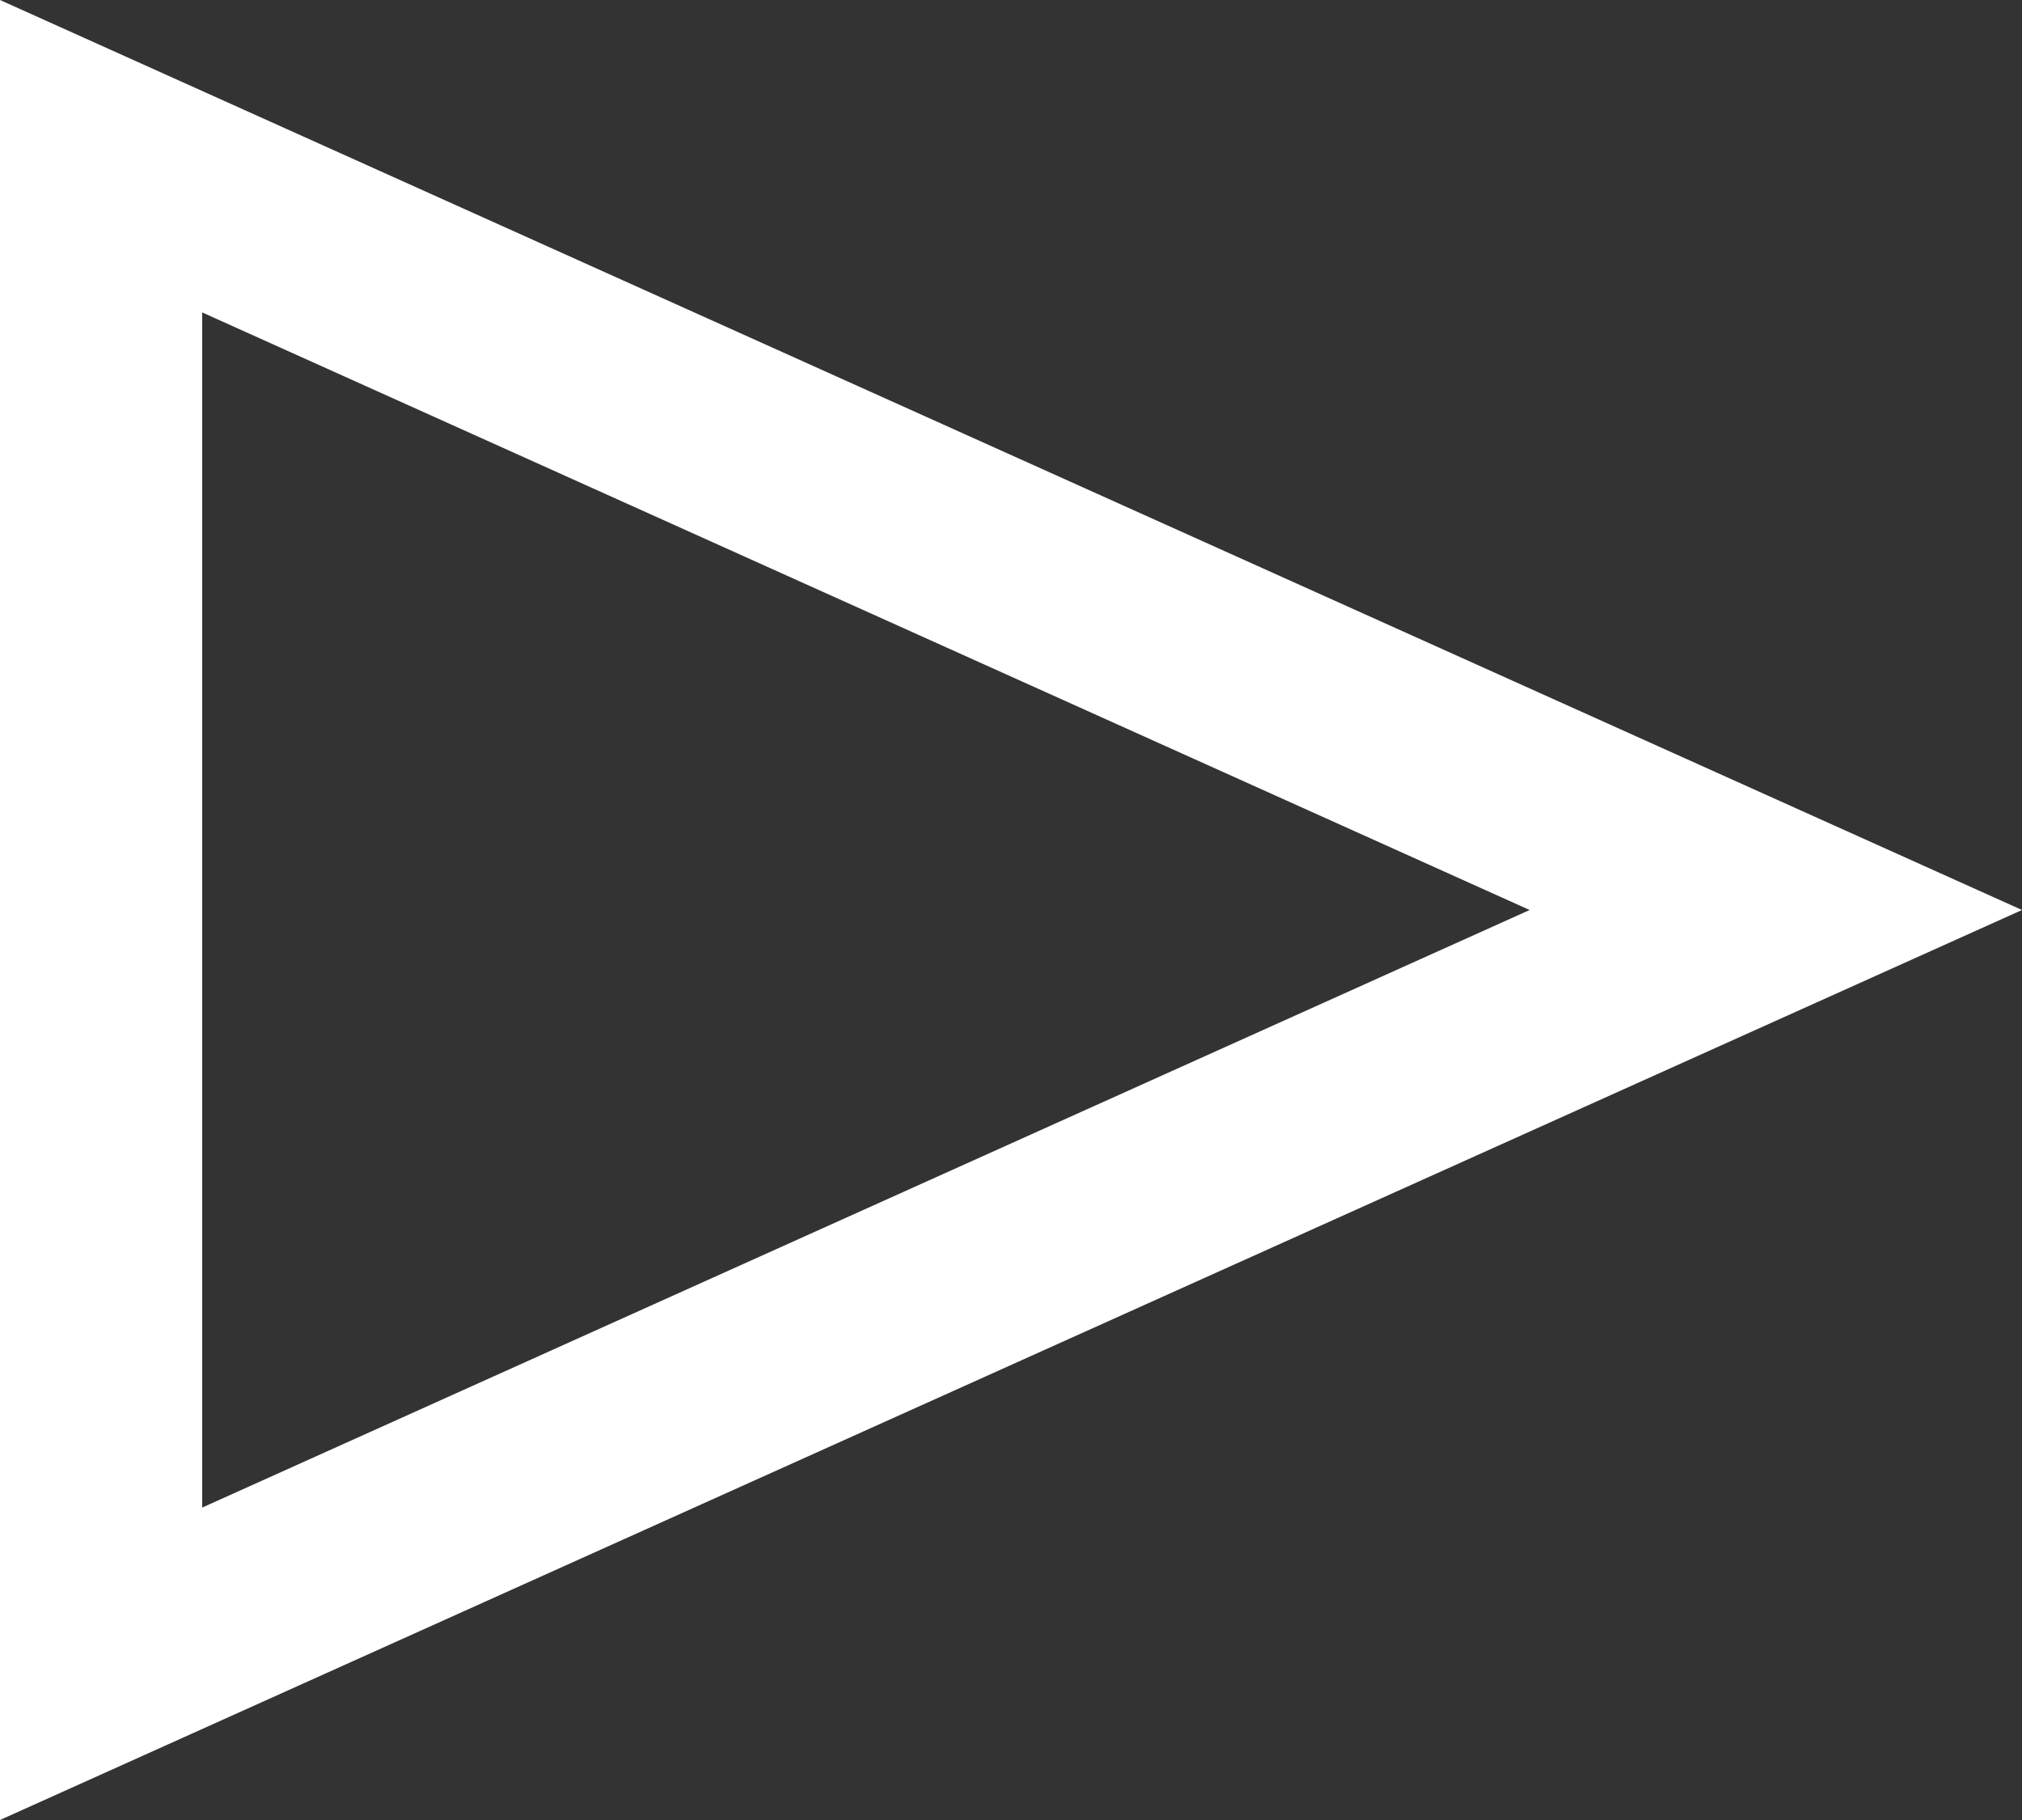 <?xml version="1.0" encoding="UTF-8"?>
<svg id="b" data-name="レイヤー 2" xmlns="http://www.w3.org/2000/svg" width="20" height="18" viewBox="0 0 20 18">
  <rect x="0" y="0" width="20" height="18" fill="#333333" stroke="none"/>
  <g id="c" data-name="design">
    <path d="M2,3.09l13.13,5.91L2,14.91V3.09M0,0v18l20-9L0,0h0Z" style="fill: #fff;"/>
  </g>
</svg>